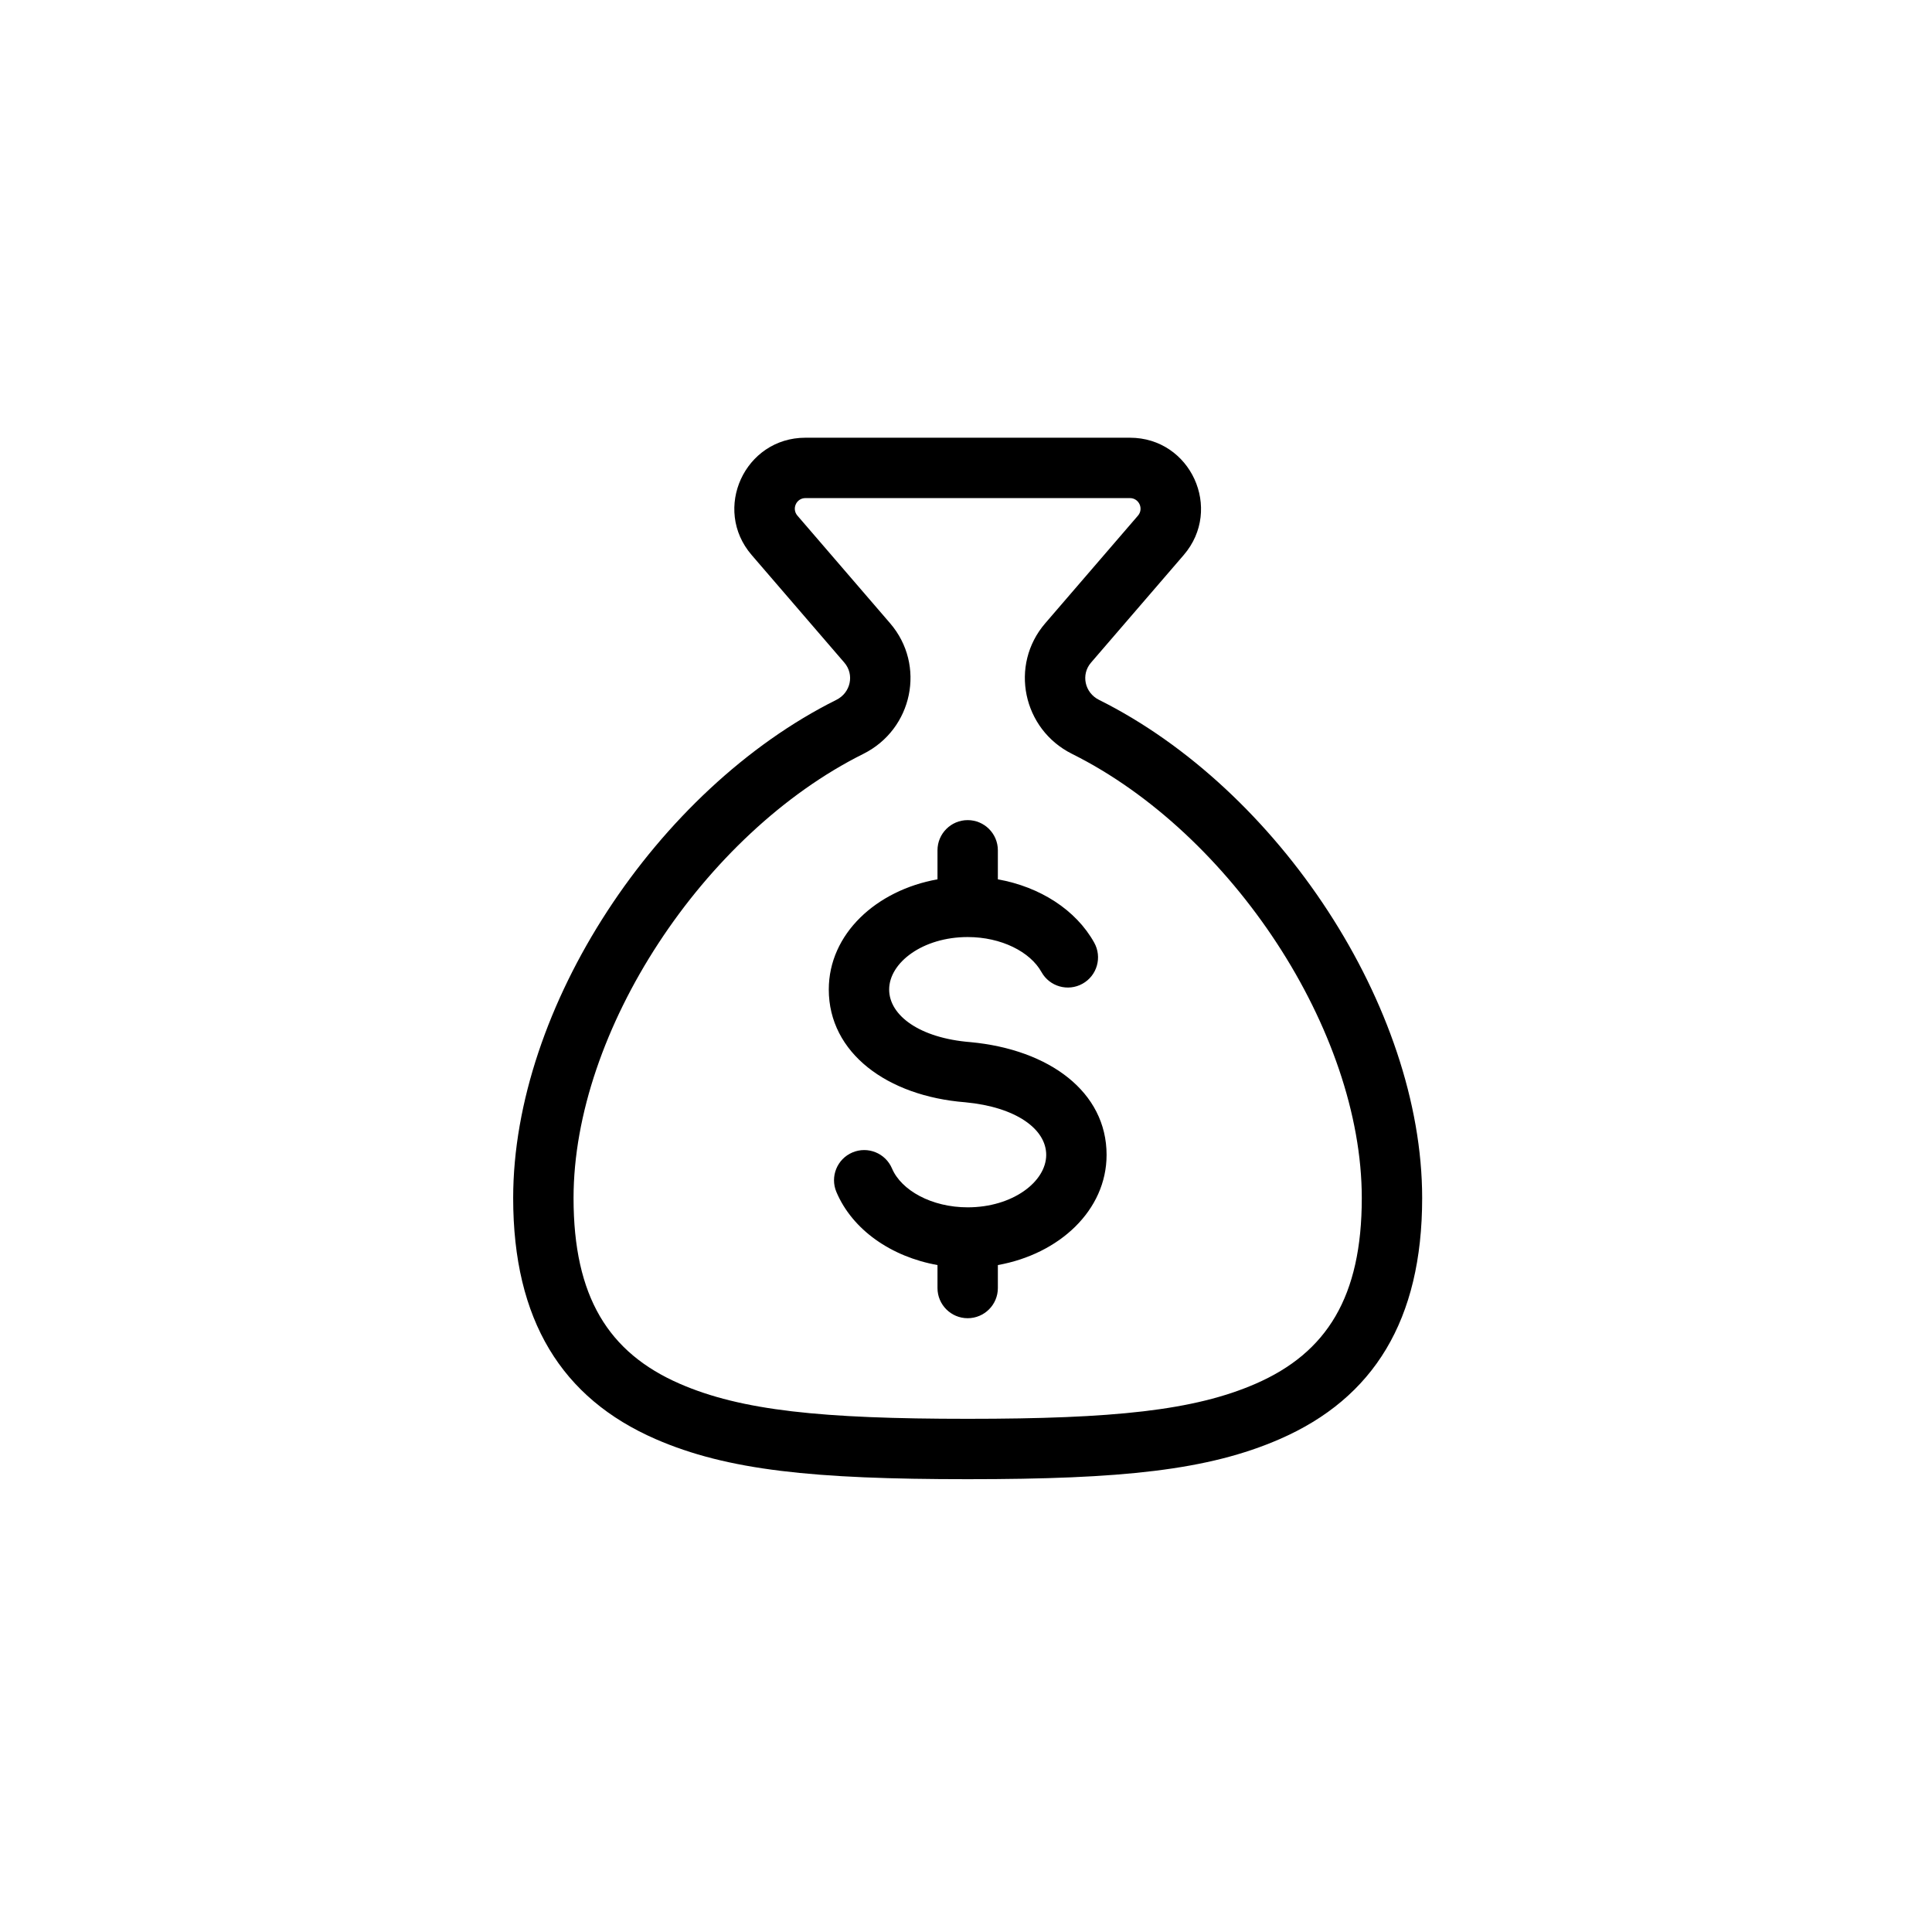 <?xml version="1.0" encoding="UTF-8"?>
<svg width="128px" height="128px" viewBox="0 0 128 128" version="1.1" xmlns="http://www.w3.org/2000/svg" xmlns:xlink="http://www.w3.org/1999/xlink">
    <!-- Generator: Sketch 52.5 (67469) - http://www.bohemiancoding.com/sketch -->
    <title>Classic-Money-Sack</title>
    <desc>Created with Sketch.</desc>
    <g id="Classic-Money-Sack" stroke="none" stroke-width="1" fill-rule="evenodd">
        <path d="M66.111,58.258 C68.895,58.755 71.282,60.275 72.495,62.454 C73.032,63.419 72.686,64.637 71.72,65.174 C70.755,65.712 69.537,65.365 69,64.4 C68.257,63.064 66.344,62.082 64.111,62.082 C61.137,62.082 58.909,63.776 58.909,65.559 C58.909,67.278 60.932,68.778 64.298,69.044 C69.514,69.534 73.314,72.334 73.314,76.512 C73.314,80.193 70.172,83.087 66.111,83.813 L66.111,85.335 C66.111,86.439 65.216,87.335 64.111,87.335 C63.007,87.335 62.111,86.439 62.111,85.335 L62.111,83.813 C59.052,83.266 56.479,81.485 55.415,78.976 C54.983,77.959 55.458,76.785 56.474,76.354 C57.491,75.922 58.665,76.397 59.097,77.414 C59.711,78.86 61.716,79.989 64.111,79.989 C67.085,79.989 69.314,78.294 69.314,76.512 C69.314,74.81 67.326,73.346 63.954,73.029 C58.776,72.621 54.909,69.754 54.909,65.559 C54.909,61.877 58.05,58.983 62.111,58.258 L62.111,56.335 C62.111,55.231 63.007,54.335 64.111,54.335 C65.216,54.335 66.111,55.231 66.111,56.335 L66.111,58.258 Z M72.281,43.903 C71.606,44.687 71.858,45.892 72.811,46.367 C84.711,52.299 94.222,66.737 94.222,79.374 C94.222,87.465 91.006,92.634 84.787,95.343 C80.035,97.413 74.324,98 64.111,98 C53.899,98 48.187,97.413 43.435,95.343 C37.216,92.634 33.999,87.465 33.999,79.374 C33.999,66.737 43.511,52.298 55.412,46.367 C56.365,45.892 56.617,44.688 55.941,43.903 L49.799,36.771 C47.173,33.723 49.339,29 53.362,29 L74.861,29 C78.883,29 81.048,33.722 78.425,36.771 L72.281,43.903 Z M69.25,41.293 L75.393,34.162 C75.785,33.706 75.461,33 74.861,33 L53.362,33 C52.761,33 52.438,33.705 52.83,34.161 L58.971,41.292 C61.36,44.064 60.471,48.315 57.196,49.947 C46.615,55.22 37.999,68.3 37.999,79.374 C37.999,85.909 40.307,89.618 45.032,91.676 C49.109,93.452 54.445,94 64.111,94 C73.777,94 79.113,93.452 83.19,91.676 C87.915,89.618 90.222,85.909 90.222,79.374 C90.222,68.3 81.607,55.22 71.026,49.947 C67.753,48.315 66.863,44.064 69.25,41.293 Z" id="Combined-Shape" fill-rule="nonzero"></path>
    </g>
</svg>